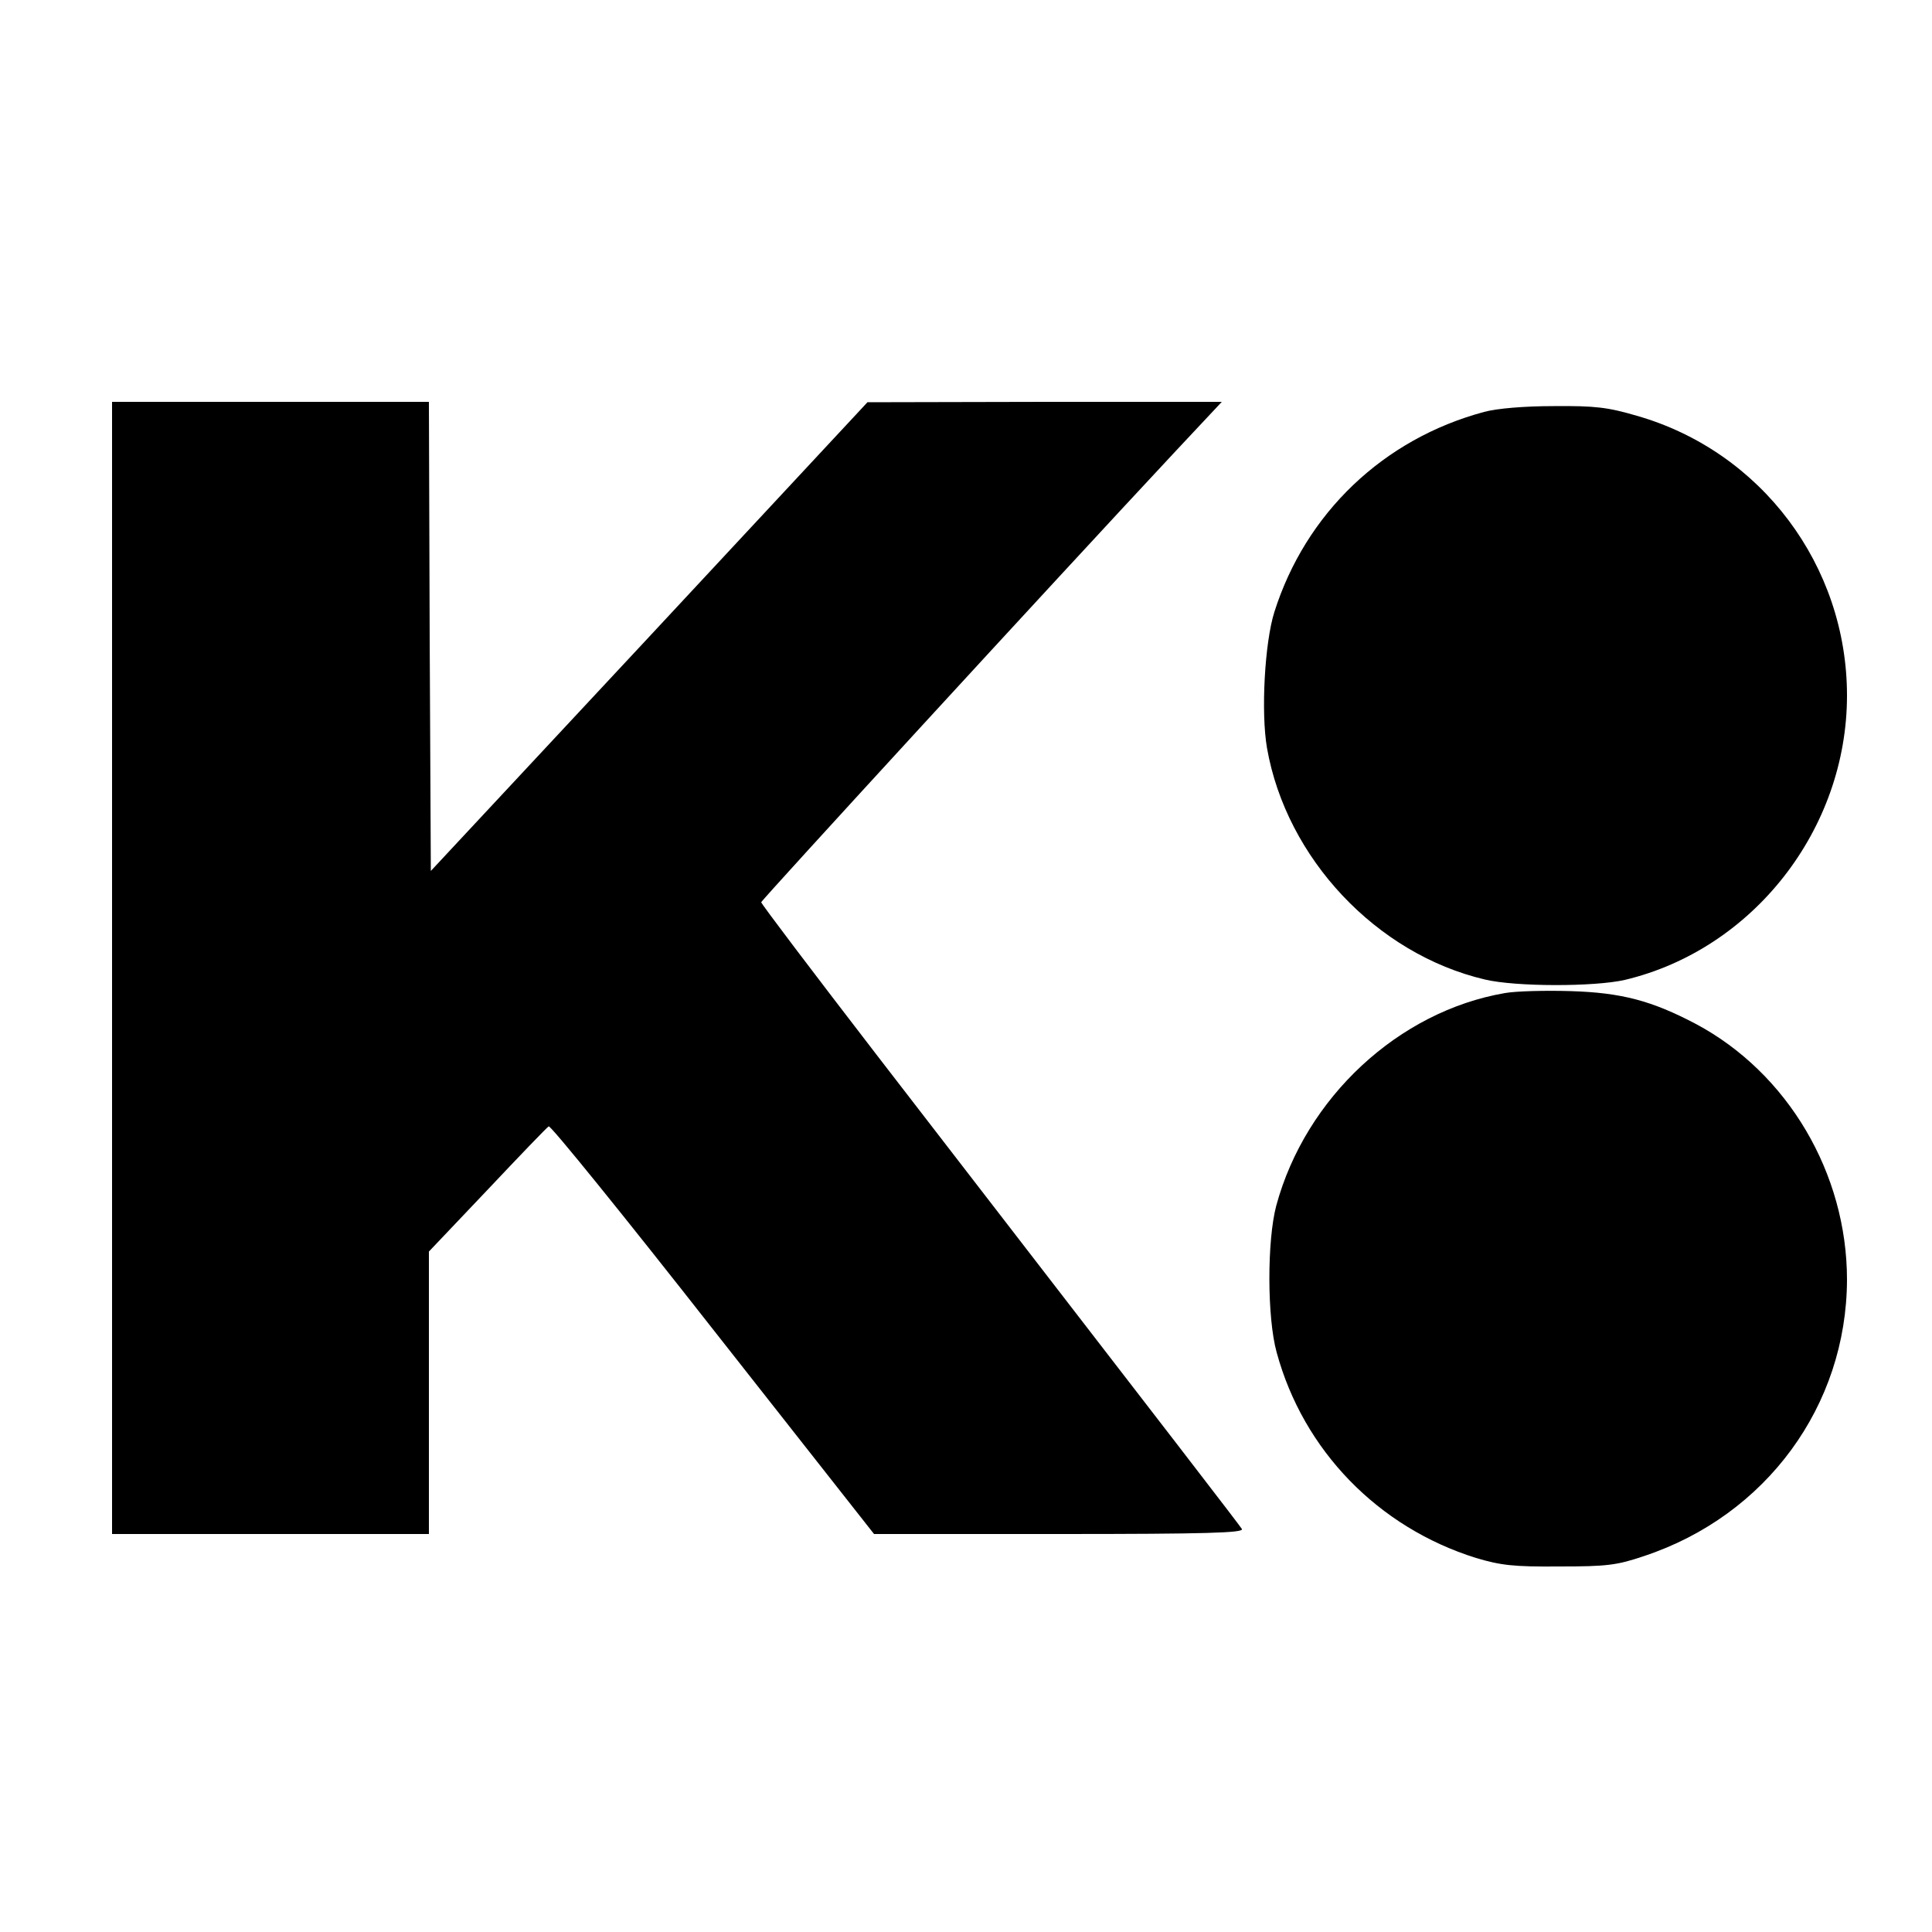 <?xml version="1.0" standalone="no"?>
<!DOCTYPE svg PUBLIC "-//W3C//DTD SVG 20010904//EN"
 "http://www.w3.org/TR/2001/REC-SVG-20010904/DTD/svg10.dtd">
<svg version="1.0" xmlns="http://www.w3.org/2000/svg"
 width="500pt" height="500pt" viewBox="0 0 500 500"
 preserveAspectRatio="xMidYMid meet">

<g transform="translate(0,500) scale(0.1,-0.1)"
fill="#000000" stroke="none">
<path d="M290 2495 l0 -1465 410 0 410 0 0 366 0 365 151 159 c83 88 154 162
159 165 5 3 196 -233 425 -525 l417 -530 480 0 c381 0 478 3 472 13 -7 11
-140 184 -946 1228 -164 213 -298 390 -298 394 0 5 748 820 1073 1168 l119
127 -458 0 -459 -1 -565 -607 -565 -606 -3 607 -2 607 -410 0 -410 0 0 -1465z"/>
<path d="M3841 3934 c-261 -70 -462 -262 -543 -518 -25 -79 -35 -260 -19 -352
50 -285 283 -533 564 -599 80 -19 283 -19 362 -1 332 79 575 390 575 736 0
336 -222 632 -544 724 -75 22 -108 26 -215 25 -76 0 -147 -6 -180 -15z"/>
<path d="M3895 2430 c-275 -47 -516 -270 -592 -550 -24 -90 -24 -290 1 -380
69 -254 263 -453 516 -532 64 -19 96 -23 215 -22 124 0 149 3 220 27 316 105
524 389 525 715 0 275 -153 535 -391 662 -114 60 -192 81 -324 85 -66 2 -142
0 -170 -5z"/>
</g>
</svg>
